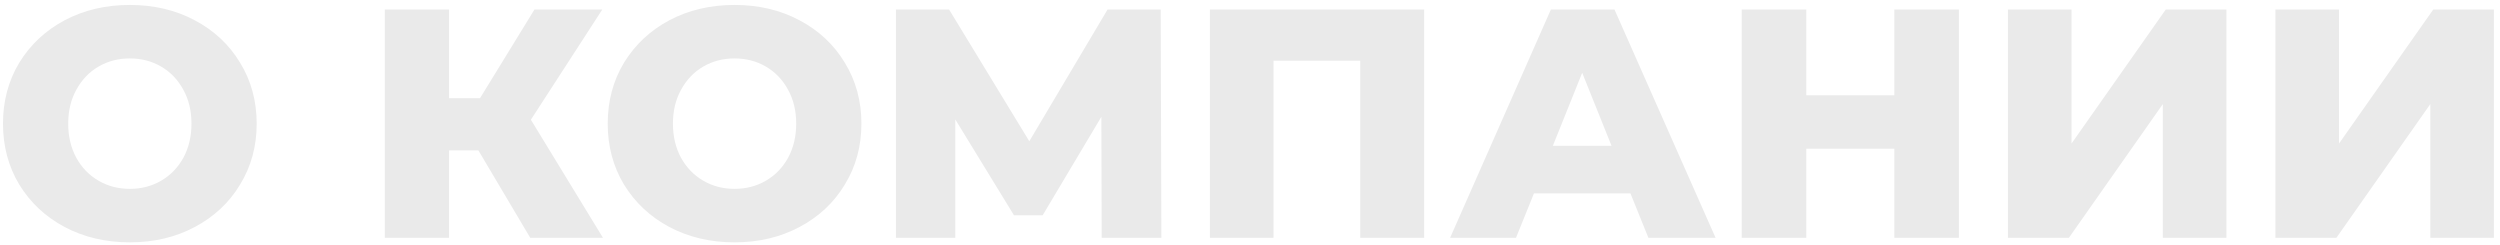 <?xml version="1.0" encoding="UTF-8"?> <svg xmlns="http://www.w3.org/2000/svg" width="368" height="36" viewBox="0 0 368 36" fill="none"><path d="M19.112 35.672C15.56 35.672 12.36 34.92 9.512 33.416C6.696 31.912 4.472 29.832 2.84 27.176C1.24 24.52 0.44 21.528 0.44 18.2C0.44 14.872 1.24 11.88 2.84 9.224C4.472 6.568 6.696 4.488 9.512 2.984C12.36 1.48 15.56 0.728 19.112 0.728C22.664 0.728 25.848 1.48 28.664 2.984C31.512 4.488 33.736 6.568 35.336 9.224C36.968 11.88 37.784 14.872 37.784 18.2C37.784 21.528 36.968 24.52 35.336 27.176C33.736 29.832 31.512 31.912 28.664 33.416C25.848 34.92 22.664 35.672 19.112 35.672ZM19.112 27.8C20.808 27.8 22.344 27.4 23.72 26.6C25.096 25.8 26.184 24.68 26.984 23.24C27.784 21.768 28.184 20.088 28.184 18.2C28.184 16.312 27.784 14.648 26.984 13.208C26.184 11.736 25.096 10.6 23.72 9.8C22.344 9 20.808 8.6 19.112 8.6C17.416 8.6 15.88 9 14.504 9.8C13.128 10.6 12.04 11.736 11.24 13.208C10.44 14.648 10.04 16.312 10.04 18.2C10.04 20.088 10.44 21.768 11.24 23.24C12.04 24.68 13.128 25.8 14.504 26.6C15.88 27.4 17.416 27.8 19.112 27.8ZM70.418 22.136H66.098V35H56.642V1.4H66.098V14.456H70.658L78.674 1.4H88.658L78.146 17.624L88.754 35H78.05L70.418 22.136ZM108.128 35.672C104.576 35.672 101.376 34.92 98.528 33.416C95.712 31.912 93.488 29.832 91.856 27.176C90.256 24.52 89.456 21.528 89.456 18.2C89.456 14.872 90.256 11.88 91.856 9.224C93.488 6.568 95.712 4.488 98.528 2.984C101.376 1.48 104.576 0.728 108.128 0.728C111.68 0.728 114.864 1.48 117.68 2.984C120.528 4.488 122.752 6.568 124.352 9.224C125.984 11.88 126.8 14.872 126.8 18.2C126.8 21.528 125.984 24.52 124.352 27.176C122.752 29.832 120.528 31.912 117.68 33.416C114.864 34.92 111.68 35.672 108.128 35.672ZM108.128 27.8C109.824 27.8 111.36 27.4 112.736 26.6C114.112 25.8 115.2 24.68 116 23.24C116.8 21.768 117.2 20.088 117.2 18.2C117.2 16.312 116.8 14.648 116 13.208C115.2 11.736 114.112 10.6 112.736 9.8C111.36 9 109.824 8.6 108.128 8.6C106.432 8.6 104.896 9 103.52 9.8C102.144 10.6 101.056 11.736 100.256 13.208C99.456 14.648 99.056 16.312 99.056 18.2C99.056 20.088 99.456 21.768 100.256 23.24C101.056 24.68 102.144 25.8 103.52 26.6C104.896 27.4 106.432 27.8 108.128 27.8ZM162.169 35L162.121 17.192L153.481 31.688H149.257L140.617 17.576V35H131.881V1.4H139.705L151.513 20.792L163.033 1.4H170.857L170.953 35H162.169ZM209.636 1.4V35H200.228V8.936H187.46V35H178.1V1.4H209.636ZM240.003 28.472H225.795L223.155 35H213.459L228.291 1.4H237.651L252.531 35H242.643L240.003 28.472ZM237.219 21.464L232.899 10.712L228.579 21.464H237.219ZM288.349 1.4V35H278.845V21.896H265.885V35H256.381V1.4H265.885V14.024H278.845V1.4H288.349ZM295.569 1.4H304.929V21.128L318.801 1.4H327.729V35H318.369V15.32L304.545 35H295.569V1.4ZM334.944 1.4H344.304V21.128L358.176 1.4H367.104V35H357.744V15.32L343.92 35H334.944V1.4Z" fill="#EAEAEA"></path></svg> 